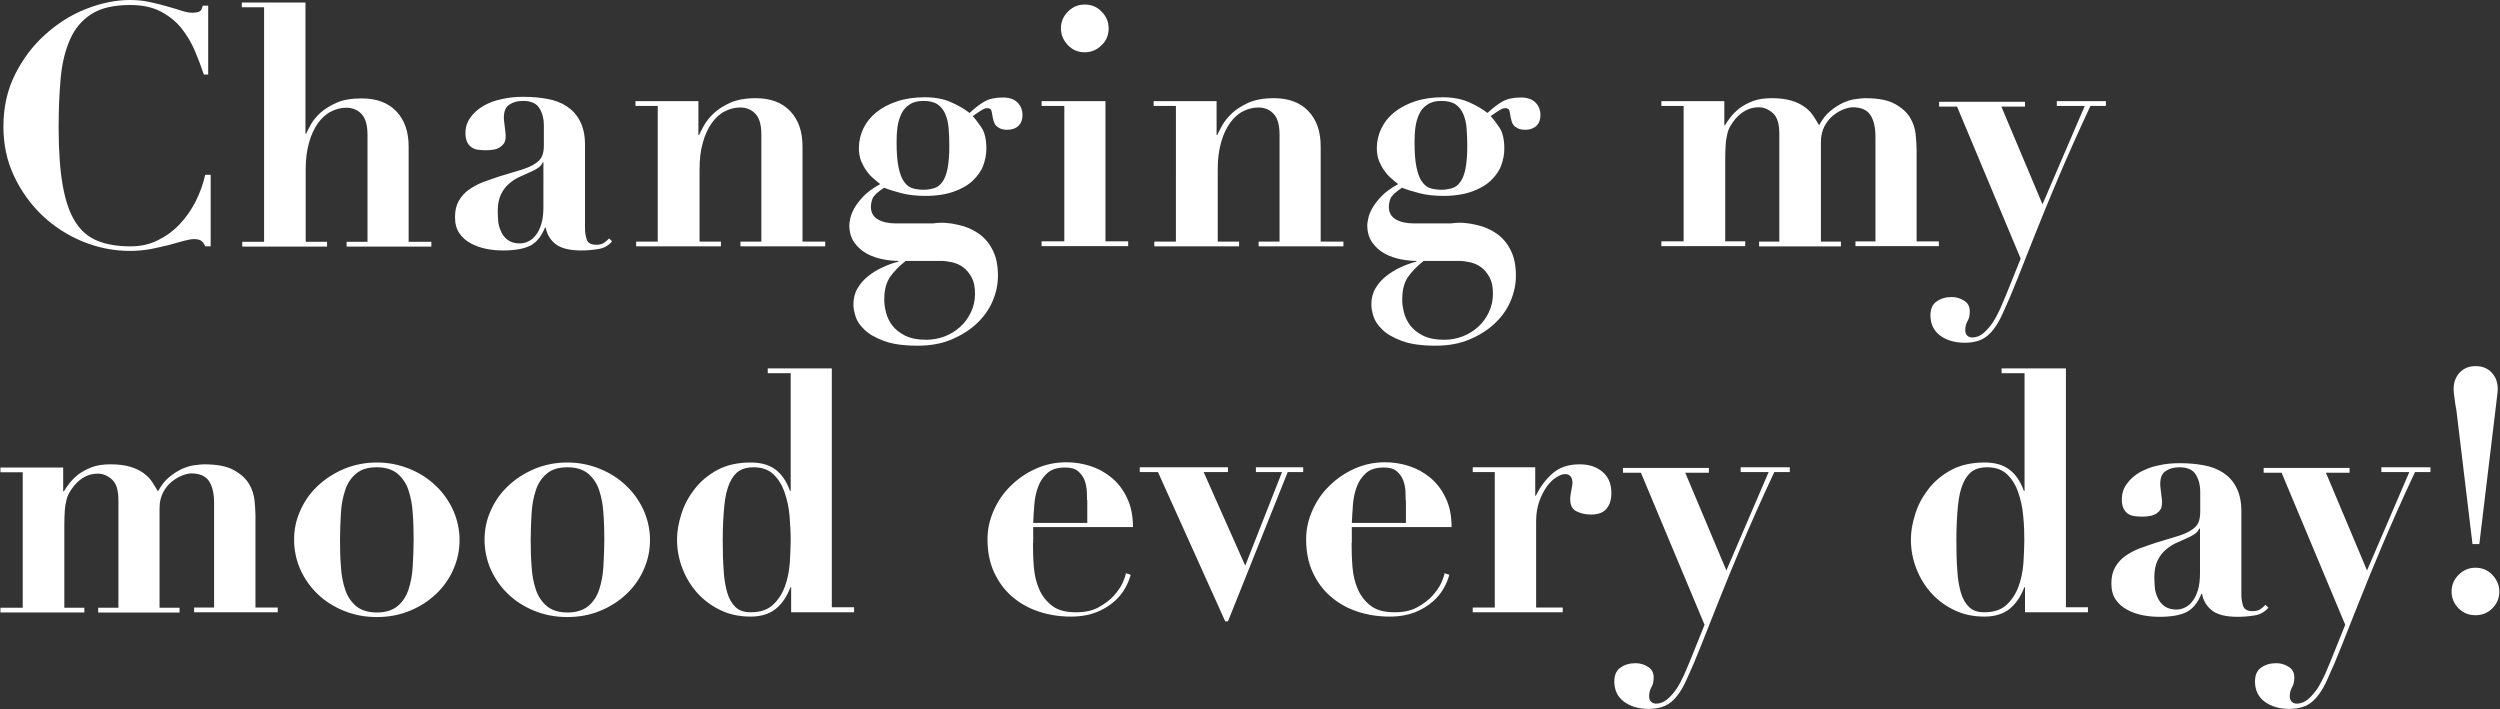 <svg version="1.1" id="レイヤー_1" xmlns="http://www.w3.org/2000/svg" x="0" y="0" viewBox="0 0 1100 312" xml:space="preserve"><rect x="0" y="0" width="1100" height="312" fill="#333333" stroke="none"/><style>.st0{fill:#fff}</style><path class="st0" d="M89.7 32.8c-1.1-3.3-2.4-6.7-3.9-10.3-1.5-3.6-3.5-6.9-5.9-10-2.4-3-5.5-5.5-9.1-7.4-3.6-1.9-8.1-2.9-13.5-2.9-7.2 0-12.9 1.3-17.1 4-4.2 2.7-7.3 6.4-9.4 11.2-2.1 4.8-3.5 10.4-4.1 17-.6 6.6-.9 13.8-.9 21.6 0 10.3.6 18.8 1.8 25.6 1.2 6.7 3 12.1 5.6 16.1 2.5 4 5.8 6.7 9.8 8.3 4 1.6 8.8 2.4 14.4 2.4 4.5 0 8.5-.9 12.1-2.7 3.6-1.8 6.8-4.1 9.6-7.1 2.8-2.9 5.1-6.3 7-10 1.9-3.8 3.3-7.7 4.2-11.7h2.4v31.5h-2.4c-.5-1.2-1.1-2-1.8-2.5-.7-.4-1.7-.7-3.1-.7-1.2 0-2.7.3-4.6.8-1.9.5-4 1.1-6.5 1.8-2.4.6-5.1 1.2-8 1.8-2.9.5-5.9.8-9.1.8-7.2 0-14.2-1.4-21-4.2-6.7-2.8-12.7-6.7-17.8-11.6-5.1-4.9-9.2-10.7-12.3-17.3C3 70.7 1.5 63.5 1.5 55.7c0-8.4 1.7-16.1 5.1-22.9C10 26 14.4 20.1 19.8 15.3 25.2 10.4 31.1 6.6 37.7 4c6.6-2.6 13.1-4 19.4-4 3.2 0 6.1.3 8.8.9 2.7.6 5.3 1.2 7.6 1.9 2.3.6 4.4 1.3 6.3 1.9 1.9.6 3.5.9 4.8.9 1.4 0 2.4-.2 3.1-.5.7-.3 1.2-1.2 1.5-2.6h2.4v30.3h-1.9zm26.5 73.4V3.2h-9.8V1.1h28v57.7h.3c.4-.9 1.1-2.2 2-3.9.9-1.7 2.4-3.5 4.2-5.2 1.9-1.7 4.3-3.2 7.2-4.5 2.9-1.3 6.6-1.9 11.1-1.9 6.5 0 11.6 1.9 15.2 5.7 3.6 3.8 5.4 8.9 5.4 15.5v41.9h10v2.1h-37.3v-2.1h9.2v-47c0-4.2-.8-7.2-2.5-9.1-1.7-1.9-4-2.9-6.8-2.9-2.4 0-4.7.6-6.8 1.7-2.2 1.1-4.1 2.9-5.7 5.1-1.6 2.3-3 5.1-3.9 8.5-1 3.4-1.5 7.3-1.5 11.9v31.8h9.4v2.1h-37.3v-2.1h9.6zm147 3.4c-2.6.4-5.1.6-7.4.6-5.1 0-8.8-.9-11.2-2.7-2.4-1.8-3.9-4.3-4.5-7.4h-.3c-1.6 4-3.8 6.6-6.5 8-2.8 1.4-6.8 2.1-12 2.1-2.4 0-4.8-.2-7.3-.7-2.5-.5-4.8-1.3-6.8-2.4-2.1-1.1-3.8-2.6-5.1-4.5-1.3-1.9-1.9-4.3-1.9-7.1 0-2.9.6-5.3 1.7-7.2 1.1-1.9 2.6-3.6 4.5-4.9 1.8-1.3 3.9-2.4 6.2-3.3 2.3-.8 4.7-1.7 7.2-2.5 4.1-1.2 7.4-2.2 9.9-3 2.5-.8 4.5-1.7 5.9-2.7 1.4-.9 2.4-2 2.9-3.2.5-1.2.8-2.7.8-4.6V55c0-2.7-.6-5.1-1.9-7.3-1.3-2.2-3.7-3.3-7.3-3.3-2.3 0-4.3.5-5.9 1.6-1.7 1-2.5 3-2.5 5.7 0 .3 0 .8.1 1.6.1.7.2 1.6.3 2.5.1.9.2 1.7.3 2.5.1.8.1 1.3.1 1.6 0 1.5-.3 2.7-1 3.5-.7.8-1.5 1.5-2.5 1.9-.9.4-1.9.6-3 .7-1 .1-1.9.1-2.6.1-1 0-2-.1-3-.2s-2-.5-2.8-1c-.8-.5-1.5-1.3-2-2.3-.5-1-.8-2.3-.8-4 0-2.6.7-4.9 2.2-6.9 1.4-2 3.3-3.7 5.7-5.1s5.1-2.4 8.1-3c3-.7 6.2-1 9.4-1 3.8 0 7.3.3 10.6.9 3.3.6 6.2 1.7 8.6 3.3 2.4 1.6 4.4 3.7 5.8 6.5 1.4 2.7 2.2 6.2 2.2 10.3v36.9c0 1.9.3 3.5.8 5 .5 1.4 1.9 2.2 4.1 2.2 1.3 0 2.4-.2 3.2-.7.8-.5 1.7-1.2 2.5-2.1l1.3 1.3c-1.5 1.8-3.5 3-6.1 3.4zm-24.4-38.2c-.2.6-.6 1.2-1.1 1.7-.5.5-1.5 1.2-2.9 1.9-1.9.9-3.8 1.8-5.7 2.6-1.9.8-3.6 1.9-5.1 3.2-1.5 1.3-2.7 2.9-3.6 4.8-.9 1.9-1.4 4.3-1.4 7.3 0 1.2.1 2.6.2 4.2s.5 3.1 1.2 4.6c.6 1.5 1.6 2.8 2.9 3.8 1.3 1 3.1 1.6 5.4 1.6 1.3 0 2.6-.3 3.8-.9 1.2-.6 2.4-1.5 3.3-2.8 1-1.2 1.8-2.9 2.4-4.9.6-2 .9-4.5.9-7.4V71.4h-.3zm50.6 34.8V46.6h-9.8v-2.1h27.7v14.9h.3c.4-.9 1.1-2.3 2.1-4.1 1-1.8 2.4-3.6 4.3-5.4 1.9-1.8 4.3-3.3 7.3-4.7 3-1.3 6.7-2 11.2-2 6.5 0 11.6 1.9 15.2 5.7 3.6 3.8 5.4 8.9 5.4 15.5v41.9h10v2.1h-37.3v-2.1h9.2v-47c0-4.2-.8-7.2-2.5-9.1-1.7-1.9-4-2.9-6.8-2.9-2.4 0-4.7.6-6.8 1.7-2.2 1.1-4.1 2.9-5.7 5.1-1.6 2.3-3 5.1-3.9 8.5-1 3.4-1.5 7.3-1.5 11.9v31.8h9.4v2.1h-37.3v-2.1h9.5zm132.1-7.3c3.4.7 6.4 2 9 3.8 2.6 1.8 4.7 4.2 6.2 7.2 1.6 3 2.4 6.8 2.4 11.4 0 3.9-.8 7.6-2.4 11.3-1.6 3.7-3.9 6.9-7 9.8-3.1 2.9-6.8 5.2-11.1 7s-9.2 2.7-14.8 2.7c-6.2 0-11.2-.7-14.9-2.1-3.7-1.4-6.6-3-8.6-5-2-1.9-3.3-3.9-3.9-5.9-.6-2-.9-3.7-.9-5.1 0-2.7.6-5.1 1.8-7.1 1.2-2.1 2.8-3.9 4.7-5.4 1.9-1.5 4.1-2.9 6.4-3.9 2.3-1.1 4.6-1.9 6.9-2.5v-.3c-2 0-4.2-.2-6.8-.7-2.5-.5-4.9-1.3-7.1-2.5-2.2-1.2-4-2.8-5.5-4.9-1.5-2.1-2.2-4.7-2.2-7.7 0-.5.1-1.4.4-2.7.2-1.3.8-2.8 1.7-4.5.9-1.7 2.3-3.5 4.1-5.4 1.8-1.9 4.3-3.7 7.4-5.4-.9-.7-1.9-1.5-3-2.5-1.1-.9-2.1-2-3-3.3-.9-1.2-1.7-2.7-2.4-4.3-.6-1.6-1-3.5-1-5.7 0-3.1.7-6 2-8.7 1.3-2.7 3.2-5.1 5.7-7.1s5.5-3.6 9.1-4.8c3.6-1.2 7.7-1.8 12.1-1.8 4.5 0 8.3.7 11.5 2.1 3.2 1.4 6 3 8.3 4.8 2.5-2.3 4.7-4 6.7-5.1 2-1.1 4.6-1.7 7.9-1.7 2.9 0 5 .7 6.5 2.2 1.4 1.4 2.2 3.3 2.2 5.6 0 2-.6 3.5-1.8 4.7-1.2 1.1-2.8 1.7-4.8 1.7-1.4 0-2.5-.2-3.3-.6-.8-.4-1.5-.9-1.9-1.4-.4-.5-.7-1.1-.9-1.8-.1-.6-.3-1.2-.4-1.6-.2-1.4-.4-2.4-.6-3.1-.2-.7-.8-1-1.9-1-.6 0-1.3.2-2.1.7-.8.4-2.2 1.4-4.2 2.8 1.2 1.3 2.5 3 3.9 5.1 1.4 2.1 2.1 5.2 2.1 9.3 0 2.5-.5 4.9-1.4 7.4-.9 2.4-2.5 4.6-4.6 6.6-2.1 2-4.9 3.6-8.3 4.8-3.4 1.2-7.5 1.9-12.5 1.9-4 0-7.5-.4-10.6-1.2-3.1-.8-5.6-1.6-7.6-2.4-2.9 1.9-4.6 3.5-5.1 4.8-.5 1.3-.7 2.6-.7 3.6 0 2.5 1 4.3 3 5.5 2 1.2 4.7 1.8 8 1.8h16.4c3.9-.6 7.5-.2 10.9.6zm-31.7 38.4c.5 2.1 1.4 4 2.8 5.9 1.4 1.8 3.3 3.3 5.7 4.5 2.4 1.2 5.5 1.8 9.2 1.8 2.9 0 5.6-.5 8.2-1.5 2.6-1 4.8-2.4 6.8-4.2s3.5-3.9 4.7-6.4c1.2-2.5 1.8-5.2 1.8-8.2s-.5-5.4-1.5-7.2c-1-1.8-2.2-3.3-3.7-4.4-1.5-1.1-3.1-1.8-4.9-2.2-1.8-.4-3.4-.6-4.9-.6h-15.5c-3 2.4-5.3 4.8-6.9 7.1-1.6 2.4-2.5 5.6-2.5 9.5-.1 1.9.2 3.8.7 5.9zM411 82.8c1.4-.4 2.6-1.3 3.6-2.7 1-1.3 1.8-3.3 2.3-5.8.5-2.5.8-5.8.8-9.9 0-2.9-.1-5.5-.3-8-.2-2.4-.7-4.5-1.5-6.3-.8-1.8-1.9-3.2-3.4-4.2s-3.6-1.5-6.2-1.5c-2.5 0-4.5.5-6.1 1.6-1.6 1-2.8 2.4-3.6 4.1-.8 1.7-1.4 3.6-1.7 5.8-.3 2.2-.4 4.4-.4 6.7 0 4.7.3 8.4.9 11.2.6 2.8 1.4 4.9 2.5 6.3 1 1.4 2.3 2.4 3.8 2.8 1.5.4 3.1.6 4.8.6 1.6 0 3.1-.3 4.5-.7zm75.4-38.3v61.7h10v2.1h-38.1v-2.1h10V46.6h-10v-2.1h28.1zM469.9 5.1C472 3 474.4 2 477.3 2c2.9 0 5.4 1 7.4 3.1 2.1 2.1 3.1 4.6 3.1 7.4 0 2.9-1 5.4-3.1 7.4-2.1 2.1-4.6 3.1-7.4 3.1-2.9 0-5.4-1-7.4-3.1s-3.1-4.6-3.1-7.4c0-2.8 1-5.3 3.1-7.4zm47.5 101.1V46.6h-9.8v-2.1h27.7v14.9h.3c.4-.9 1.1-2.3 2.1-4.1 1-1.8 2.4-3.6 4.3-5.4 1.9-1.8 4.3-3.3 7.3-4.7 3-1.3 6.7-2 11.2-2 6.5 0 11.6 1.9 15.2 5.7 3.6 3.8 5.4 8.9 5.4 15.5v41.9h10v2.1h-37.3v-2.1h9.2v-47c0-4.2-.8-7.2-2.5-9.1-1.7-1.9-4-2.9-6.8-2.9-2.4 0-4.7.6-6.8 1.7-2.2 1.1-4.1 2.9-5.7 5.1-1.6 2.3-3 5.1-3.9 8.5-1 3.4-1.5 7.3-1.5 11.9v31.8h9.4v2.1h-37.3v-2.1h9.5zm132-7.3c3.4.7 6.4 2 9 3.8 2.6 1.8 4.7 4.2 6.2 7.2 1.6 3 2.4 6.8 2.4 11.4 0 3.9-.8 7.6-2.4 11.3-1.6 3.7-3.9 6.9-7 9.8-3.1 2.9-6.8 5.2-11.1 7-4.3 1.8-9.2 2.7-14.8 2.7-6.2 0-11.2-.7-14.9-2.1-3.7-1.4-6.6-3-8.6-5-2-1.9-3.3-3.9-3.9-5.9-.6-2-.9-3.7-.9-5.1 0-2.7.6-5.1 1.8-7.1 1.2-2.1 2.8-3.9 4.7-5.4 1.9-1.5 4.1-2.9 6.4-3.9 2.3-1.1 4.6-1.9 6.9-2.5v-.3c-2 0-4.2-.2-6.8-.7-2.5-.5-4.9-1.3-7.1-2.5-2.2-1.2-4-2.8-5.5-4.9-1.5-2.1-2.2-4.7-2.2-7.7 0-.5.1-1.4.4-2.7.2-1.3.8-2.8 1.7-4.5.9-1.7 2.3-3.5 4.1-5.4 1.8-1.9 4.3-3.7 7.4-5.4-.9-.7-1.9-1.5-3-2.5-1.1-.9-2.1-2-3-3.3-.9-1.2-1.7-2.7-2.4-4.3-.6-1.6-1-3.5-1-5.7 0-3.1.7-6 2-8.7 1.3-2.7 3.2-5.1 5.7-7.1s5.5-3.6 9.1-4.8c3.6-1.2 7.7-1.8 12.1-1.8s8.3.7 11.5 2.1c3.2 1.4 6 3 8.3 4.8 2.5-2.3 4.7-4 6.7-5.1 2-1.1 4.6-1.7 7.9-1.7 2.9 0 5 .7 6.5 2.2 1.4 1.4 2.2 3.3 2.2 5.6 0 2-.6 3.5-1.8 4.7-1.2 1.1-2.8 1.7-4.8 1.7-1.4 0-2.5-.2-3.3-.6-.8-.4-1.5-.9-1.9-1.4-.4-.5-.7-1.1-.9-1.8-.1-.6-.3-1.2-.4-1.6-.2-1.4-.4-2.4-.6-3.1-.2-.7-.8-1-1.9-1-.6 0-1.3.2-2.1.7-.8.4-2.2 1.4-4.2 2.8 1.2 1.3 2.5 3 3.9 5.1 1.4 2.1 2.1 5.2 2.1 9.3 0 2.5-.5 4.9-1.4 7.4-.9 2.4-2.5 4.6-4.6 6.6-2.1 2-4.9 3.6-8.3 4.8-3.4 1.2-7.5 1.9-12.5 1.9-4 0-7.5-.4-10.6-1.2-3.1-.8-5.6-1.6-7.6-2.4-2.9 1.9-4.6 3.5-5.1 4.8-.5 1.3-.7 2.6-.7 3.6 0 2.5 1 4.3 3 5.5 2 1.2 4.7 1.8 8 1.8h16.4c3.9-.6 7.5-.2 10.9.6zm-31.7 38.4c.5 2.1 1.4 4 2.8 5.9 1.4 1.8 3.3 3.3 5.7 4.5 2.4 1.2 5.5 1.8 9.2 1.8 2.9 0 5.6-.5 8.2-1.5 2.6-1 4.8-2.4 6.8-4.2s3.5-3.9 4.7-6.4c1.2-2.5 1.8-5.2 1.8-8.2s-.5-5.4-1.5-7.2c-1-1.8-2.2-3.3-3.7-4.4-1.5-1.1-3.1-1.8-4.9-2.2-1.8-.4-3.4-.6-4.9-.6h-15.5c-3 2.4-5.3 4.8-6.9 7.1s-2.5 5.6-2.5 9.5c-.1 1.9.2 3.8.7 5.9zm21.2-54.5c1.4-.4 2.6-1.3 3.6-2.7 1-1.3 1.8-3.3 2.3-5.8.5-2.5.8-5.8.8-9.9 0-2.9-.1-5.5-.3-8-.2-2.4-.7-4.5-1.5-6.3-.8-1.8-1.9-3.2-3.4-4.2s-3.6-1.5-6.2-1.5c-2.5 0-4.5.5-6.1 1.6-1.6 1-2.8 2.4-3.6 4.1-.8 1.7-1.4 3.6-1.7 5.8-.3 2.2-.4 4.4-.4 6.7 0 4.7.3 8.4.9 11.2.6 2.8 1.4 4.9 2.5 6.3 1 1.4 2.3 2.4 3.8 2.8 1.5.4 3.1.6 4.8.6 1.6 0 3.1-.3 4.5-.7zm119.8-38.3v10.6h.3c.6-1 1.4-2.2 2.4-3.5 1-1.3 2.3-2.6 3.9-3.9 1.6-1.2 3.6-2.3 5.9-3.2 2.3-.9 5.1-1.3 8.4-1.3 3.5 0 6.4.4 8.7 1.1 2.3.7 4.3 1.7 5.8 2.8 1.5 1.1 2.8 2.4 3.7 3.8.9 1.4 1.8 2.8 2.6 4.2 1.5-2.7 3.1-4.8 5-6.3 1.8-1.5 3.7-2.7 5.6-3.6 1.9-.8 3.7-1.4 5.4-1.6 1.7-.2 3.1-.4 4.2-.4 5.7 0 10 .8 13.1 2.5 3.1 1.7 5.3 3.7 6.7 6 1.4 2.3 2.2 4.8 2.5 7.4.2 2.6.4 4.8.4 6.5v40.6h9.8v2.1h-36.7v-2.1h8.8V60.1c0-4.2-.8-7.4-2.3-9.6-1.5-2.2-4.1-3.3-7.7-3.3-1.1 0-2.4.3-4 .9-1.6.6-3.1 1.5-4.6 2.7-1.5 1.2-2.8 2.8-3.8 4.7-1 1.9-1.6 4.2-1.6 6.9v43.9h8.8v2.1h-36v-2.1h8.9V58.9c0-4.4-.9-7.4-2.8-9.1-1.9-1.7-4-2.6-6.2-2.6-4 0-7.4 1.7-10.4 5.2-.8 1-1.5 2-2.1 3s-1.1 2.2-1.4 3.6c-.3 1.3-.6 2.9-.7 4.6-.1 1.7-.2 3.8-.2 6.3v36.3h8.8v2.1H731v-2.1h9.8V46.6H731v-2.1h27.7z"/><path class="st0" d="M917.3 46.6H905v-2.1h21.6v2.1h-6.8c-5.6 11.9-10.3 22.6-14.3 32-4 9.4-7.4 17.8-10.3 25.1-2.9 7.3-5.5 13.8-7.7 19.4-2.2 5.6-4.3 10.5-6.3 14.8-2 4.5-4.2 7.7-6.7 9.8-2.5 2.1-5.8 3.1-10 3.1-4.5 0-8.1-1.1-10.9-3.2-2.8-2.1-4.2-5.1-4.2-8.8 0-2.9.9-5 2.8-6.2 1.8-1.3 4-1.9 6.6-1.9 1.9 0 3.7.5 5.4 1.6 1.7 1 2.5 2.6 2.5 4.7 0 1.8-.3 3.2-1 4.3-.6 1.1-1 2.4-1 3.9 0 1.1.3 1.9.9 2.5.6.5 1.3.8 2.1.8 1.8 0 3.4-.6 5-1.9 1.5-1.3 2.9-2.9 4.2-4.8 1.2-1.9 2.3-4 3.3-6.2.9-2.2 1.8-4.2 2.5-5.9l6.4-15.9-28-66.9h-7.9v-2.1H891v2.1h-10.4l18.1 43 18.6-43.3zm-889.5 159v10.6h.3c.6-1 1.4-2.2 2.4-3.5 1-1.3 2.3-2.6 3.9-3.9 1.6-1.2 3.6-2.3 5.9-3.2 2.3-.9 5.1-1.3 8.4-1.3 3.5 0 6.4.4 8.7 1.1 2.3.7 4.3 1.7 5.8 2.8 1.5 1.1 2.8 2.4 3.7 3.8.9 1.4 1.8 2.8 2.6 4.2 1.5-2.7 3.1-4.8 5-6.3 1.8-1.5 3.7-2.7 5.6-3.6 1.9-.8 3.7-1.4 5.4-1.6 1.7-.2 3.1-.4 4.2-.4 5.7 0 10 .8 13.1 2.5 3.1 1.7 5.3 3.7 6.7 6 1.4 2.3 2.2 4.8 2.5 7.4.2 2.6.4 4.8.4 6.5v40.6h9.8v2.1H85.4v-2.1h8.8v-46.1c0-4.2-.8-7.4-2.3-9.6-1.5-2.2-4.1-3.3-7.7-3.3-1.1 0-2.4.3-4 .9-1.6.6-3.1 1.5-4.6 2.7-1.5 1.2-2.8 2.8-3.8 4.7-1 1.9-1.6 4.2-1.6 6.9v43.9H79v2.1H43.2v-2.1h8.9v-47.3c0-4.4-.9-7.4-2.8-9.1-1.9-1.7-4-2.6-6.2-2.6-4 0-7.4 1.7-10.4 5.2-.8 1-1.5 2-2.1 3-.6 1-1.1 2.2-1.4 3.6-.3 1.3-.6 2.9-.7 4.6-.1 1.7-.2 3.8-.2 6.3v36.3h8.8v2.1H.2v-2.1H10v-59.6H.2v-2.1h27.6zm152.4.7c4.4 1.8 8.3 4.3 11.5 7.4 3.3 3.1 5.8 6.7 7.7 10.8 1.8 4.1 2.8 8.5 2.8 13 0 4.7-.9 9-2.8 13.2-1.8 4.1-4.4 7.7-7.7 10.8-3.3 3.1-7.1 5.5-11.5 7.3-4.4 1.8-9.2 2.7-14.4 2.7-5.2 0-9.9-.9-14.4-2.7-4.4-1.8-8.3-4.2-11.5-7.3-3.3-3.1-5.8-6.7-7.7-10.8-1.8-4.1-2.8-8.5-2.8-13.2 0-4.6.9-8.9 2.8-13 1.8-4.1 4.4-7.7 7.7-10.8 3.3-3.1 7.1-5.5 11.5-7.4 4.4-1.8 9.2-2.8 14.4-2.8 5.2 0 9.9 1 14.4 2.8zm-5.3 60.4c2.2-1.8 3.8-4.2 4.8-7.2s1.7-6.4 1.9-10.3c.2-3.9.4-7.8.4-11.7 0-4-.1-7.9-.4-11.7-.2-3.8-.9-7.2-1.9-10.2-1-3-2.7-5.4-4.8-7.2-2.2-1.8-5.2-2.8-9.1-2.8s-6.9.9-9.1 2.8c-2.2 1.8-3.8 4.2-4.8 7.2s-1.7 6.4-1.9 10.2c-.2 3.8-.4 7.7-.4 11.7 0 4 .1 7.9.4 11.7.2 3.9.9 7.3 1.9 10.3 1 3 2.7 5.4 4.8 7.2 2.2 1.8 5.2 2.8 9.1 2.8s6.9-1 9.1-2.8zm89.1-60.4c4.4 1.8 8.3 4.3 11.5 7.4 3.3 3.1 5.8 6.7 7.7 10.8 1.8 4.1 2.8 8.5 2.8 13 0 4.7-.9 9-2.8 13.2-1.8 4.1-4.4 7.7-7.7 10.8-3.3 3.1-7.1 5.5-11.5 7.3-4.4 1.8-9.2 2.7-14.4 2.7-5.2 0-9.9-.9-14.4-2.7-4.4-1.8-8.3-4.2-11.5-7.3-3.3-3.1-5.8-6.7-7.7-10.8-1.8-4.1-2.8-8.5-2.8-13.2 0-4.6.9-8.9 2.8-13 1.8-4.1 4.4-7.7 7.7-10.8 3.3-3.1 7.1-5.5 11.5-7.4 4.4-1.8 9.2-2.8 14.4-2.8 5.2 0 10 1 14.4 2.8zm-5.2 60.4c2.2-1.8 3.8-4.2 4.8-7.2s1.7-6.4 1.9-10.3c.2-3.9.4-7.8.4-11.7 0-4-.1-7.9-.4-11.7-.2-3.8-.9-7.2-1.9-10.2-1-3-2.7-5.4-4.8-7.2-2.2-1.8-5.2-2.8-9.1-2.8s-6.9.9-9.1 2.8c-2.2 1.8-3.8 4.2-4.8 7.2s-1.7 6.4-1.9 10.2c-.2 3.8-.4 7.7-.4 11.7 0 4 .1 7.9.4 11.7.2 3.9.9 7.3 1.9 10.3 1 3 2.7 5.4 4.8 7.2 2.2 1.8 5.2 2.8 9.1 2.8s6.9-1 9.1-2.8zm117 .6v2.1h-27.7v-11h-.3c-1.6 4.2-3.8 7.4-6.6 9.6-2.8 2.2-6.5 3.3-10.9 3.3-4.9 0-9.3-.9-13.2-2.8-4-1.9-7.4-4.4-10.2-7.5s-5-6.7-6.6-10.8c-1.6-4.1-2.4-8.3-2.4-12.8 0-3.5.6-7.2 1.9-11.2 1.2-4 3.2-7.6 5.8-11 2.6-3.4 6-6.2 10-8.4 4.1-2.2 9-3.3 14.7-3.3 4.5 0 8.1 1 10.9 3.1 2.8 2.1 4.9 5.2 6.4 9.4h.3v-51.8h-10.1v-2.1H366v105.1h9.8zM347.4 227c-.3-3.8-1.1-7.2-2.2-10.4s-2.7-5.8-4.9-7.9c-2.2-2.1-5.1-3.1-8.8-3.1-2.5 0-4.6.5-6.3 1.6-1.7 1.1-3.1 2.9-4.2 5.4-1.1 2.5-1.9 5.8-2.3 9.9-.4 4.1-.7 9.1-.7 15.1 0 4.9.1 9.2.4 13.2.2 3.9.8 7.3 1.6 10 .8 2.8 2.1 4.9 3.7 6.4s3.8 2.2 6.6 2.2c4.2 0 7.4-1.1 9.7-3.2 2.3-2.1 4.1-4.8 5.3-8 1.2-3.2 1.9-6.7 2.2-10.4.2-3.7.4-7.1.4-10.2 0-3.3-.2-6.8-.5-10.6zm107.1 11.8c0 3.6.1 7.2.4 10.8.3 3.6 1.1 6.9 2.4 9.8 1.3 2.9 3.2 5.3 5.7 7.2 2.5 1.9 5.9 2.8 10.4 2.8 4 0 7.3-.7 10-2.2 2.7-1.5 5-3.2 6.7-5.1 1.7-1.9 3-3.8 3.9-5.7.8-1.9 1.3-3.3 1.4-4.2l2.1.7c-.5 1.9-1.3 3.9-2.5 6s-2.8 4.1-4.9 5.9c-2.1 1.8-4.7 3.4-7.7 4.6-3.1 1.2-6.8 1.9-11.2 1.9-5.2 0-10-.8-14.4-2.3-4.5-1.5-8.4-3.8-11.7-6.7-3.3-2.9-5.9-6.5-7.8-10.7-1.9-4.2-2.8-9-2.8-14.4 0-4.3.9-8.4 2.7-12.5 1.8-4.1 4.2-7.7 7.4-10.8 3.1-3.1 6.8-5.7 11-7.6 4.2-1.9 8.7-2.9 13.6-2.9 3.5 0 6.9.5 10.4 1.6s6.6 2.8 9.4 5.1c2.8 2.3 5.1 5.2 6.8 8.8 1.8 3.6 2.7 8 2.7 13h-43.9v6.9zm23.8-18.7c0-1.1-.1-2.4-.1-4-.1-1.6-.4-3.2-1-4.8-.6-1.6-1.6-2.9-2.9-4-1.3-1.1-3.2-1.6-5.6-1.6-3.4 0-6 .8-7.8 2.4-1.8 1.6-3.2 3.6-4.1 6-.9 2.4-1.5 5.1-1.7 7.9-.2 2.8-.4 5.5-.5 8.1h23.8v-10zm62-14.5v2.1h-10.7l18.3 41.2 16.2-41.2h-11.5v-2.1h20.8v2.1h-6.8l-26.3 65.7h-1.2l-29.6-65.7h-8v-2.1h38.8zm54.4 33.2c0 3.6.1 7.2.4 10.8.3 3.6 1.1 6.9 2.4 9.8 1.3 2.9 3.2 5.3 5.7 7.2 2.5 1.9 5.9 2.8 10.4 2.8 4 0 7.3-.7 10-2.2 2.7-1.5 5-3.2 6.7-5.1 1.7-1.9 3-3.8 3.9-5.7.8-1.9 1.3-3.3 1.4-4.2l2.1.7c-.5 1.9-1.3 3.9-2.5 6s-2.8 4.1-4.9 5.9c-2.1 1.8-4.7 3.4-7.7 4.6-3.1 1.2-6.8 1.9-11.2 1.9-5.2 0-10-.8-14.4-2.3-4.5-1.5-8.4-3.8-11.7-6.7-3.3-2.9-5.9-6.5-7.8-10.7-1.9-4.2-2.8-9-2.8-14.4 0-4.3.9-8.4 2.7-12.5 1.8-4.1 4.2-7.7 7.4-10.8 3.1-3.1 6.8-5.7 11-7.6 4.2-1.9 8.7-2.9 13.6-2.9 3.5 0 6.9.5 10.4 1.6s6.6 2.8 9.4 5.1c2.8 2.3 5.1 5.2 6.8 8.8 1.8 3.6 2.7 8 2.7 13h-43.9v6.9zm23.8-18.7c0-1.1-.1-2.4-.1-4-.1-1.6-.4-3.2-1-4.8-.6-1.6-1.6-2.9-2.9-4-1.3-1.1-3.2-1.6-5.6-1.6-3.4 0-6 .8-7.8 2.4-1.8 1.6-3.2 3.6-4.1 6-.9 2.4-1.5 5.1-1.7 7.9-.2 2.8-.4 5.5-.5 8.1h23.8v-10zm57-14.5v12.5h.3c1.8-3.8 4.2-7 7.2-9.7 3-2.7 7-4.1 12-4.1 4.2 0 7.5 1.1 10.1 3.3 2.6 2.2 3.9 5.3 3.9 9.3 0 3-.7 5.3-2.2 7-1.4 1.7-3.7 2.5-6.9 2.5-2.3 0-4.4-.5-6.2-1.4-1.9-.9-2.8-2.7-2.8-5.3 0-.3 0-.8.1-1.6.1-.7.2-1.5.4-2.4.1-.8.3-1.6.4-2.3.1-.7.1-1.1.1-1.2-.1-.8-.2-1.4-.4-1.9-.2-.4-.5-.8-1-1.2-.4-.3-1.1-.5-2-.5-1 0-2.2.5-3.7 1.4-1.5.9-2.9 2.3-4.2 4.1-1.3 1.8-2.4 3.9-3.3 6.5-.9 2.5-1.4 5.4-1.4 8.6v38.1h11.7v2.1H648v-2.1h9.7v-59.6H648v-2.1h27.5zm102.7 2.1h-12.3v-2.1h21.6v2.1h-6.8c-5.6 11.9-10.3 22.6-14.3 32-4 9.4-7.4 17.8-10.3 25.1-2.9 7.3-5.5 13.8-7.7 19.4-2.2 5.6-4.3 10.5-6.3 14.8-2 4.5-4.2 7.7-6.7 9.8-2.5 2.1-5.8 3.1-10 3.1-4.5 0-8.1-1.1-10.9-3.2-2.8-2.1-4.2-5.1-4.2-8.8 0-2.9.9-5 2.8-6.2 1.8-1.3 4-1.9 6.6-1.9 1.9 0 3.7.5 5.4 1.6 1.7 1 2.5 2.6 2.5 4.7 0 1.8-.3 3.2-1 4.3-.6 1.1-1 2.4-1 3.9 0 1.1.3 1.9.9 2.5.6.5 1.3.8 2.1.8 1.8 0 3.4-.6 5-1.9 1.5-1.3 2.9-2.9 4.2-4.8 1.2-1.9 2.3-4 3.3-6.2.9-2.2 1.8-4.2 2.5-5.9l6.4-15.9-28-66.9h-7.9v-2.1h37.8v2.1h-10.4l18.1 43 18.6-43.3zm140.5 59.6v2.1H891v-11h-.3c-1.6 4.2-3.8 7.4-6.6 9.6s-6.5 3.3-10.9 3.3c-4.9 0-9.3-.9-13.2-2.8-4-1.9-7.4-4.4-10.2-7.5-2.8-3.1-5-6.7-6.6-10.8-1.6-4.1-2.4-8.3-2.4-12.8 0-3.5.6-7.2 1.9-11.2 1.2-4 3.2-7.6 5.8-11 2.6-3.4 6-6.2 10-8.4 4.1-2.2 9-3.3 14.7-3.3 4.5 0 8.1 1 10.9 3.1 2.8 2.1 4.9 5.2 6.4 9.4h.3v-51.8h-10.1v-2.1H909v105.1h9.7zM890.2 227c-.3-3.8-1.1-7.2-2.2-10.4s-2.7-5.8-4.9-7.9c-2.2-2.1-5.1-3.1-8.8-3.1-2.5 0-4.6.5-6.3 1.6-1.7 1.1-3.1 2.9-4.2 5.4-1.1 2.5-1.9 5.8-2.3 9.9-.4 4.1-.7 9.1-.7 15.1 0 4.9.1 9.2.4 13.2.2 3.9.8 7.3 1.6 10 .8 2.8 2.1 4.9 3.7 6.4s3.8 2.2 6.6 2.2c4.2 0 7.4-1.1 9.7-3.2 2.3-2.1 4.1-4.8 5.3-8 1.2-3.2 1.9-6.7 2.2-10.4.2-3.7.4-7.1.4-10.2 0-3.3-.1-6.8-.5-10.6zM992 270.8c-2.6.4-5.1.6-7.4.6-5.1 0-8.8-.9-11.2-2.7-2.4-1.8-3.9-4.3-4.5-7.4h-.3c-1.6 4-3.8 6.6-6.5 8-2.8 1.4-6.8 2.1-12 2.1-2.4 0-4.8-.2-7.3-.7-2.5-.5-4.8-1.3-6.8-2.4-2.1-1.1-3.8-2.6-5.1-4.5-1.3-1.9-1.9-4.3-1.9-7.1 0-2.9.6-5.3 1.7-7.2 1.1-1.9 2.6-3.6 4.5-4.9 1.8-1.3 3.9-2.4 6.2-3.3 2.3-.8 4.7-1.7 7.2-2.5 4.1-1.2 7.4-2.2 9.9-3 2.5-.8 4.5-1.7 5.9-2.7 1.4-.9 2.4-2 2.9-3.2.5-1.2.8-2.7.8-4.6v-9.1c0-2.7-.6-5.1-1.9-7.3-1.3-2.2-3.7-3.3-7.3-3.3-2.3 0-4.3.5-5.9 1.6-1.7 1-2.5 3-2.5 5.7 0 .3 0 .8.1 1.6.1.7.2 1.6.3 2.5.1.9.2 1.7.3 2.5.1.8.1 1.3.1 1.6 0 1.5-.3 2.7-1 3.5-.7.8-1.5 1.5-2.5 1.9-.9.4-1.9.6-3 .7-1 .1-1.9.1-2.6.1-1 0-2-.1-3-.2s-2-.5-2.8-1c-.8-.5-1.5-1.3-2-2.3-.5-1-.8-2.3-.8-4 0-2.6.7-4.9 2.2-6.9 1.4-2 3.3-3.7 5.7-5.1 2.4-1.3 5.1-2.4 8.1-3 3-.7 6.2-1 9.4-1 3.8 0 7.3.3 10.6.9 3.3.6 6.2 1.7 8.6 3.3 2.4 1.6 4.4 3.7 5.8 6.5 1.4 2.7 2.2 6.2 2.2 10.3v36.9c0 1.9.3 3.5.8 5 .5 1.4 1.9 2.2 4.1 2.2 1.3 0 2.4-.2 3.2-.7.8-.5 1.7-1.2 2.5-2.1l1.3 1.3c-1.5 1.7-3.5 3-6.1 3.4zm-24.3-38.3c-.2.6-.6 1.2-1.1 1.7-.5.5-1.5 1.2-2.9 1.9-1.9.9-3.8 1.8-5.7 2.6-1.9.8-3.6 1.9-5.1 3.2-1.5 1.3-2.7 2.9-3.6 4.8-.9 1.9-1.4 4.3-1.4 7.3 0 1.2.1 2.6.2 4.2s.5 3.1 1.2 4.6c.6 1.5 1.6 2.8 2.9 3.8 1.3 1 3.1 1.6 5.4 1.6 1.3 0 2.6-.3 3.8-.9 1.2-.6 2.4-1.5 3.3-2.8 1-1.2 1.8-2.9 2.4-4.9.6-2 .9-4.5.9-7.4v-19.6h-.3z"/><path class="st0" d="M1060.1 207.7h-12.3v-2.1h21.6v2.1h-6.8c-5.6 11.9-10.3 22.6-14.3 32-4 9.4-7.4 17.8-10.3 25.1-2.9 7.3-5.5 13.8-7.7 19.4-2.2 5.6-4.3 10.5-6.3 14.8-2 4.5-4.2 7.7-6.7 9.8-2.5 2.1-5.8 3.1-10 3.1-4.5 0-8.1-1.1-10.9-3.2-2.8-2.1-4.2-5.1-4.2-8.8 0-2.9.9-5 2.8-6.2 1.8-1.3 4-1.9 6.6-1.9 1.9 0 3.7.5 5.4 1.6 1.7 1 2.5 2.6 2.5 4.7 0 1.8-.3 3.2-1 4.3-.6 1.1-1 2.4-1 3.9 0 1.1.3 1.9.9 2.5.6.5 1.3.8 2.1.8 1.8 0 3.4-.6 5-1.9 1.5-1.3 2.9-2.9 4.2-4.8 1.2-1.9 2.3-4 3.3-6.2.9-2.2 1.8-4.2 2.5-5.9l6.4-15.9-28-66.9H996v-2.1h37.8v2.1h-10.4l18.1 43 18.6-43.3zm21.7 45.2c2.1-2.1 4.6-3.1 7.4-3.1 2.9 0 5.4 1 7.4 3.1s3.1 4.6 3.1 7.4c0 2.9-1 5.3-3.1 7.4s-4.6 3-7.4 3c-2.9 0-5.4-1-7.4-3s-3.1-4.5-3.1-7.4c0-2.8 1-5.3 3.1-7.4zm-1.9-78.4c-.2-1.5-.3-2.6-.3-3.3 0-3 .9-5.4 2.7-7.3 1.8-1.9 4.1-2.8 7-2.8 2.9 0 5.2.9 7 2.8 1.8 1.9 2.7 4.3 2.7 7.3 0 .7-.1 1.8-.3 3.3-.2 1.5-.4 3.5-.7 5.9l-7.1 59h-3l-7.1-59c-.5-2.4-.7-4.4-.9-5.9z"/></svg>